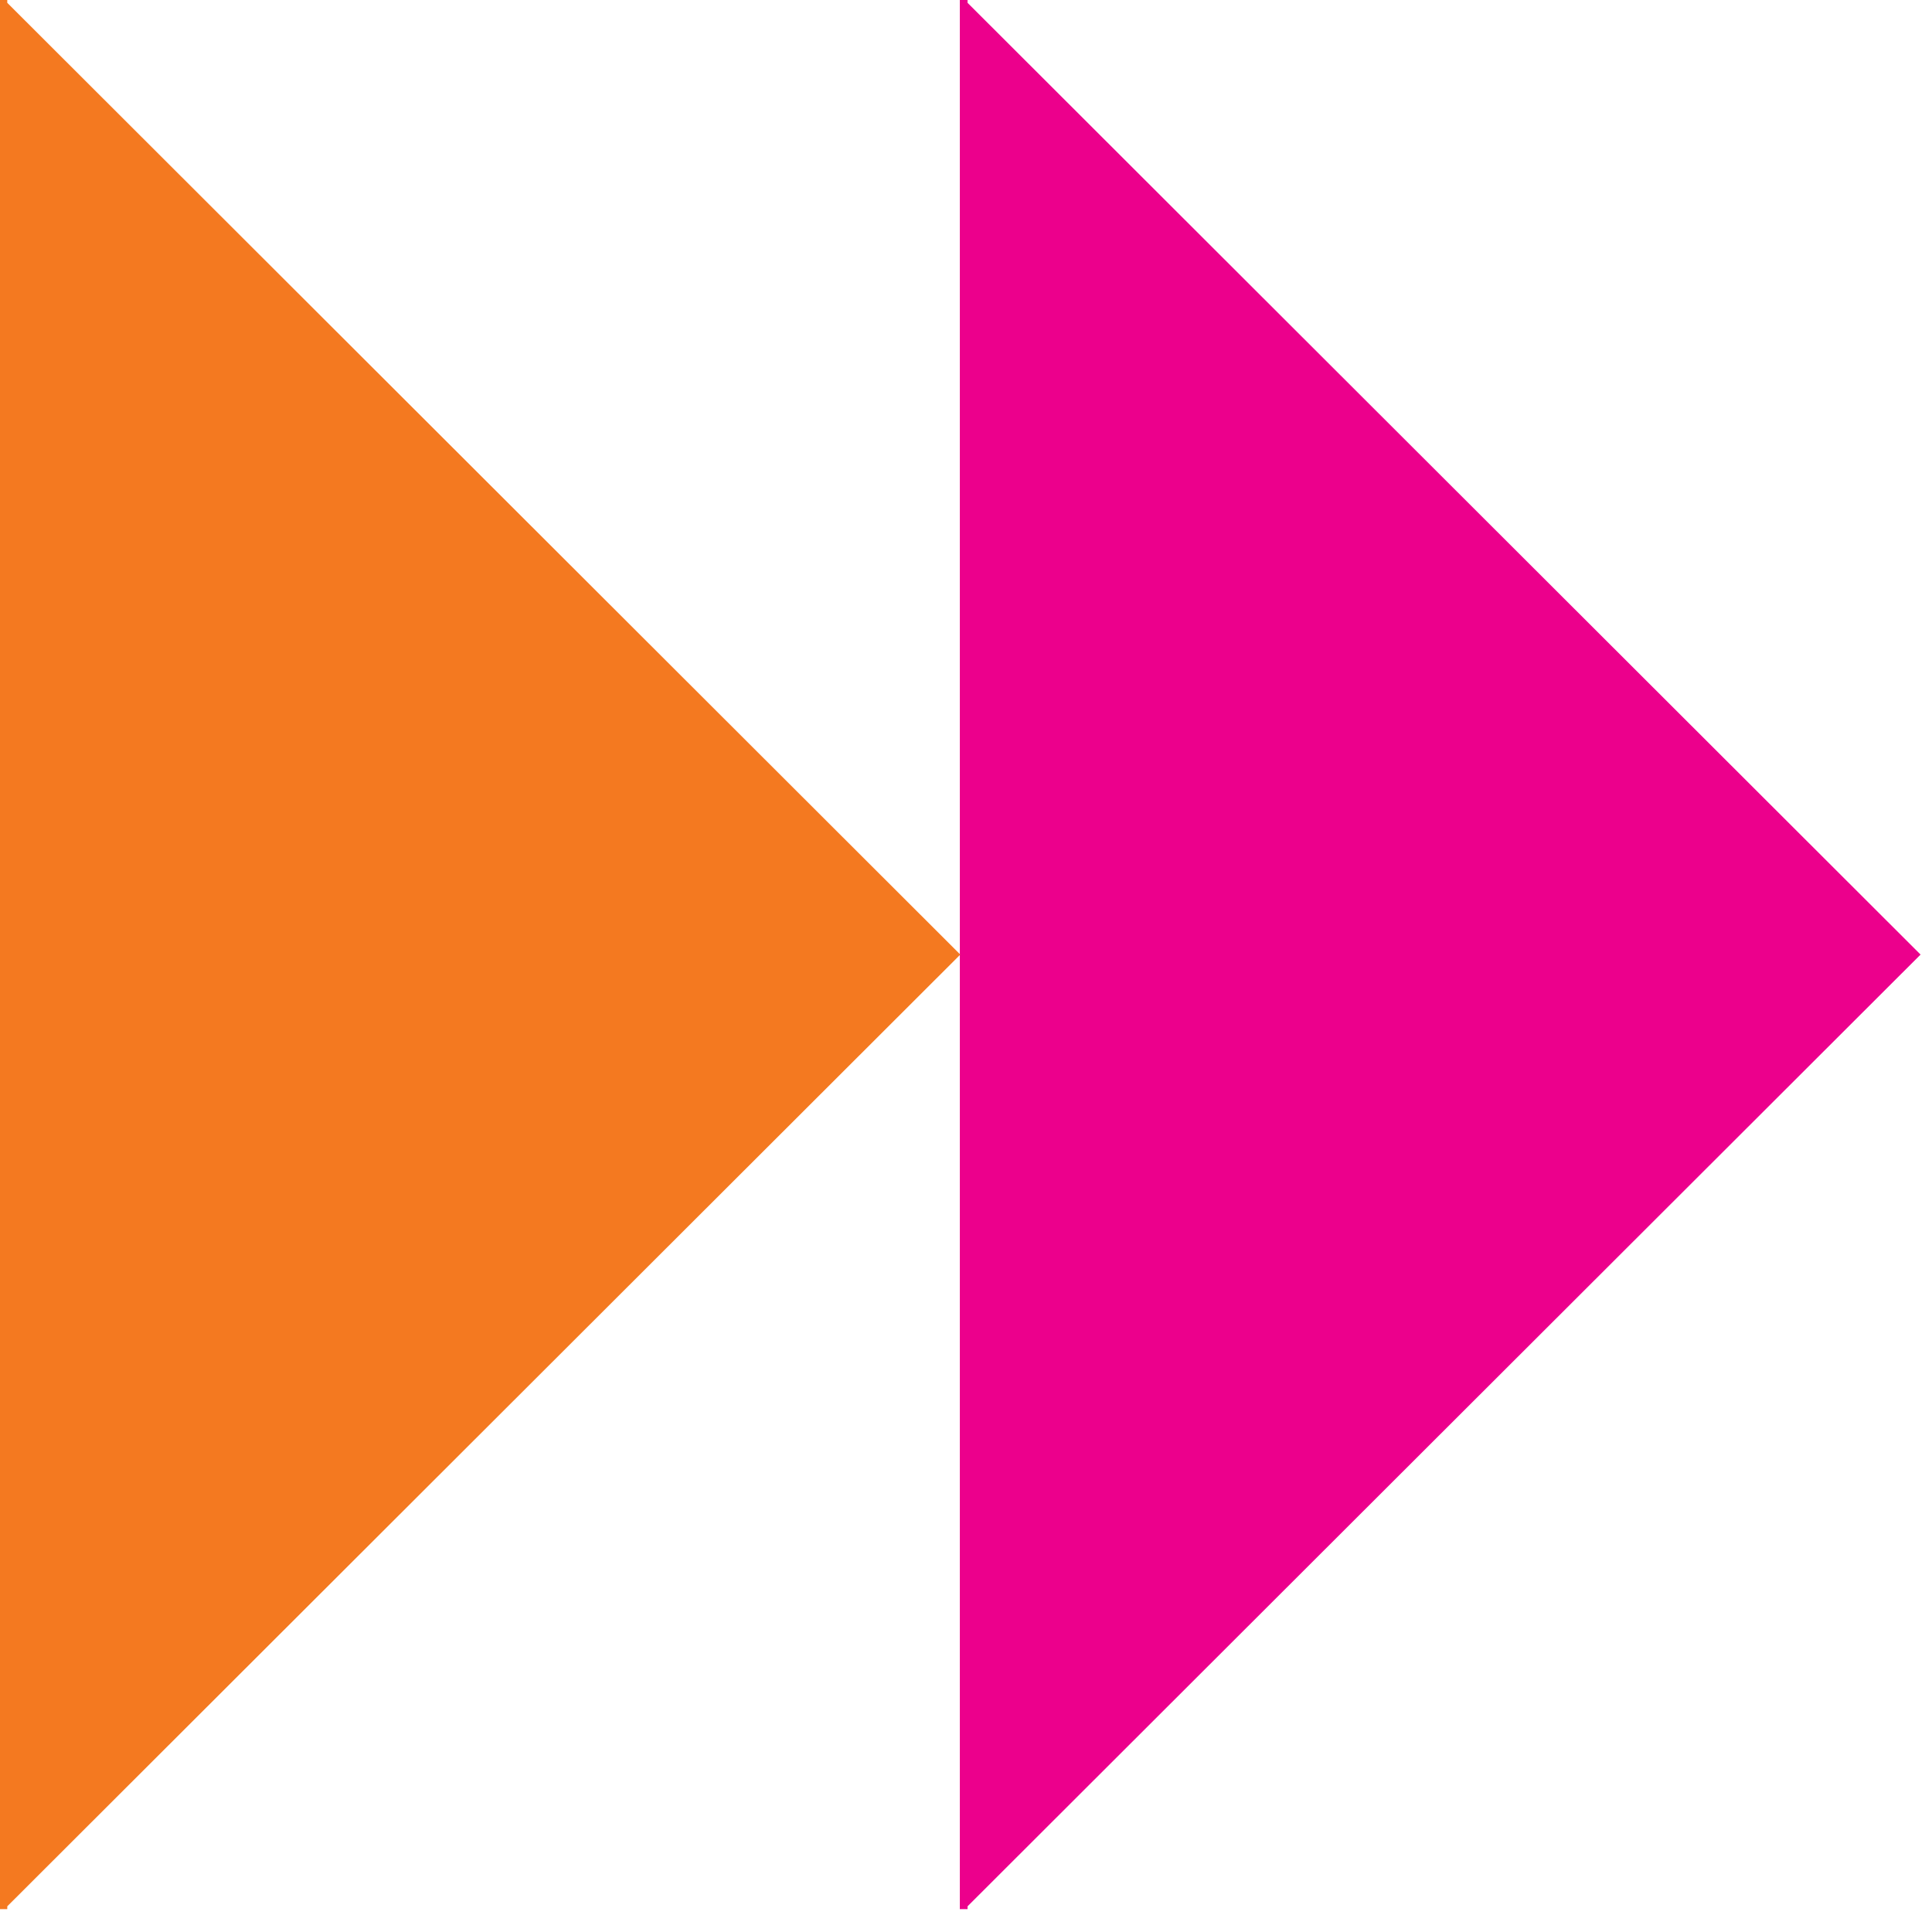 <?xml version="1.0" encoding="UTF-8" standalone="no"?>
<svg width="32px" height="32px" xmlns="http://www.w3.org/2000/svg" xmlns:xlink="http://www.w3.org/1999/xlink" xmlns:serif="http://www.serif.com/"   viewBox="0 0 81 81" version="1.1" xml:space="preserve" style="fill-rule:evenodd;clip-rule:evenodd;stroke-linejoin:round;stroke-miterlimit:2;">
    <g transform="matrix(1,0,0,1,-203.548,-343.027)">
        <g transform="matrix(4.62077e-17,-0.755,0.755,4.62077e-17,283.745,343.145)">
            <path d="M0,-52.493L0.156,-52.493L0.156,-52.922L-105.859,-52.922L-105.859,-52.493L-105.703,-52.493L-52.852,0.429L0,-52.493Z" style="fill:rgb(236,0,140);fill-rule:nonzero;"></path>
        </g>
        <g transform="matrix(4.62077e-17,-0.755,0.755,4.62077e-17,243.485,343.145)">
            <path d="M0,-52.493L0.156,-52.493L0.156,-52.922L-105.859,-52.922L-105.859,-52.493L-105.703,-52.493L-52.852,0.429L0,-52.493Z" style="fill:rgb(244,121,32);fill-rule:nonzero;"></path>
        </g>
    </g>
</svg>
